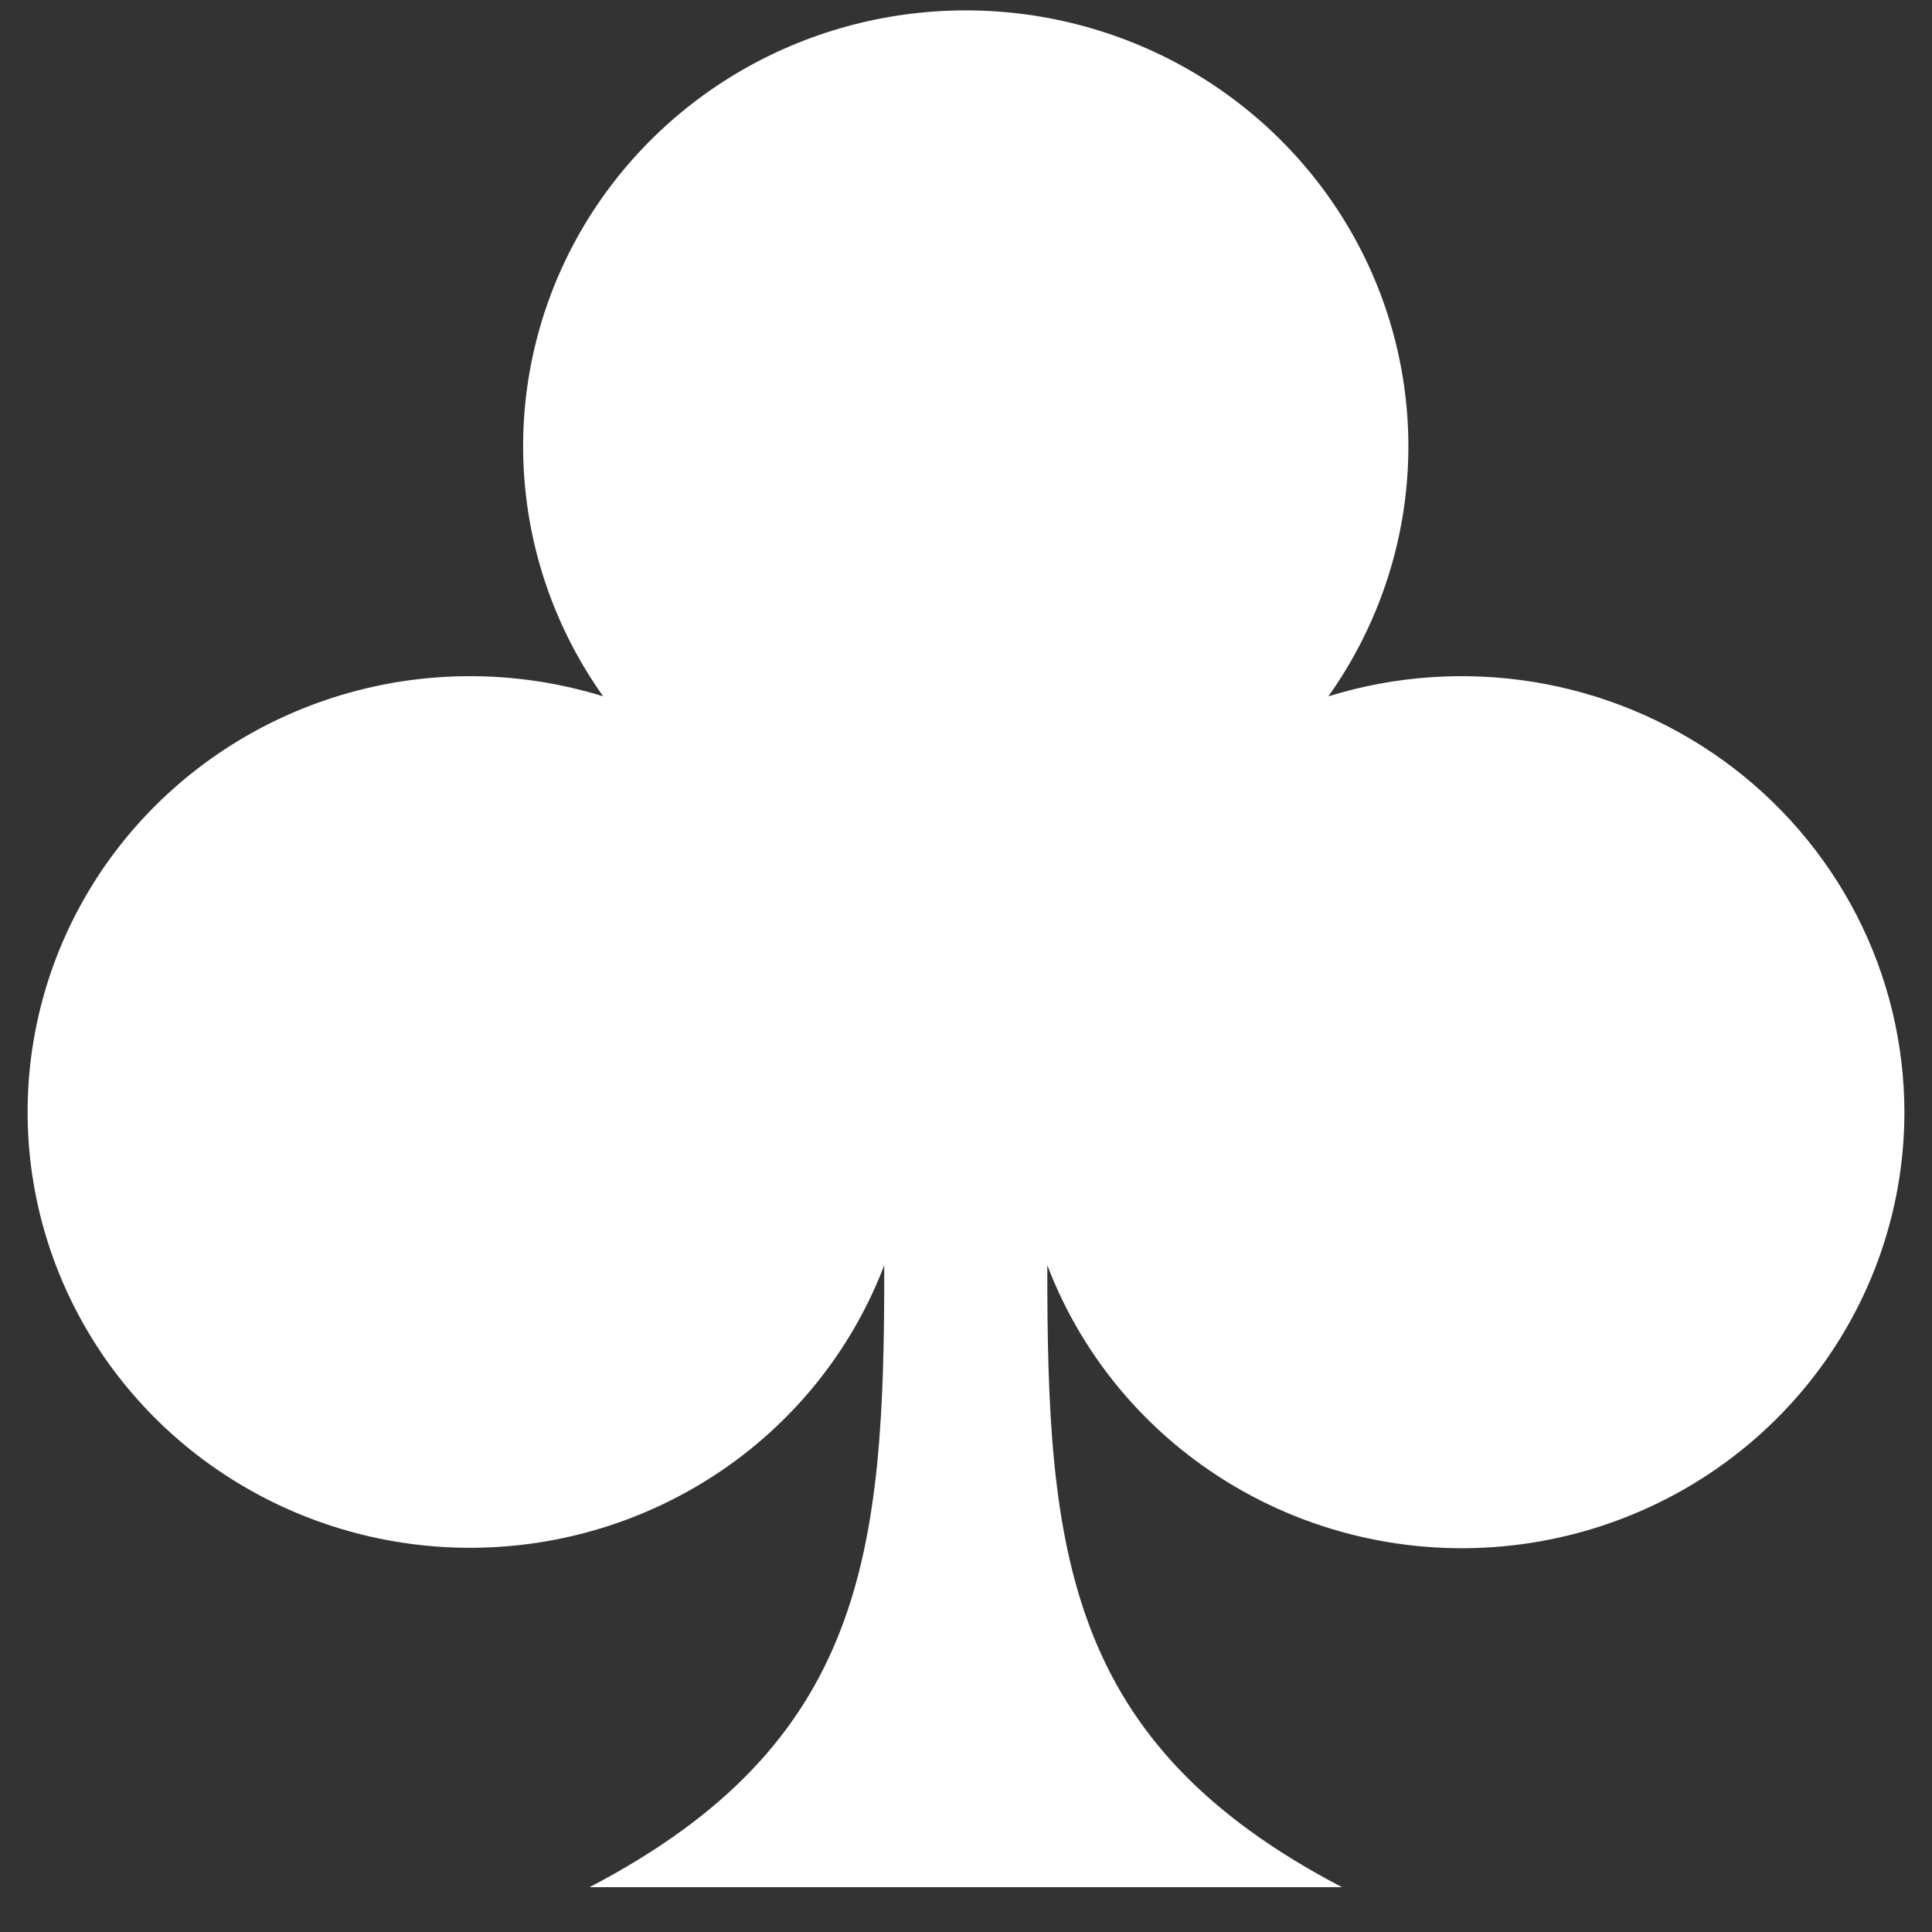 <?xml version="1.0" encoding="UTF-8"?> <svg xmlns="http://www.w3.org/2000/svg" width="35" height="35" viewBox="0 0 35 35" fill="none"><rect x="0" y="0" width="35" height="35" fill="#333333" stroke="none"/><path d="M34.5 20.147C34.5 21.998 33.841 23.79 32.637 25.211C31.433 26.632 29.761 27.591 27.912 27.921C26.063 28.251 24.155 27.931 22.522 27.017C20.888 26.103 19.632 24.653 18.973 22.92C18.966 28.118 19.305 31.576 24.312 34.188H10.68C15.687 31.576 16.026 28.119 16.019 22.92C15.469 24.365 14.5 25.62 13.233 26.528C11.966 27.436 10.457 27.959 8.891 28.031C7.326 28.104 5.774 27.723 4.426 26.935C3.078 26.148 1.994 24.988 1.309 23.601C0.623 22.213 0.365 20.657 0.567 19.127C0.769 17.596 1.422 16.157 2.445 14.989C3.469 13.82 4.818 12.972 6.325 12.55C7.832 12.128 9.432 12.151 10.927 12.615C10.085 11.431 9.59 10.043 9.494 8.601C9.398 7.16 9.706 5.72 10.383 4.438C11.061 3.157 12.082 2.083 13.336 1.333C14.59 0.584 16.029 0.188 17.496 0.188C18.962 0.188 20.401 0.584 21.655 1.333C22.909 2.083 23.93 3.157 24.608 4.438C25.285 5.72 25.593 7.16 25.497 8.601C25.401 10.043 24.906 11.431 24.065 12.615C25.266 12.242 26.54 12.153 27.783 12.354C29.026 12.556 30.203 13.044 31.22 13.777C32.236 14.511 33.062 15.47 33.632 16.576C34.202 17.683 34.499 18.907 34.5 20.147Z" fill="white"></path></svg> 